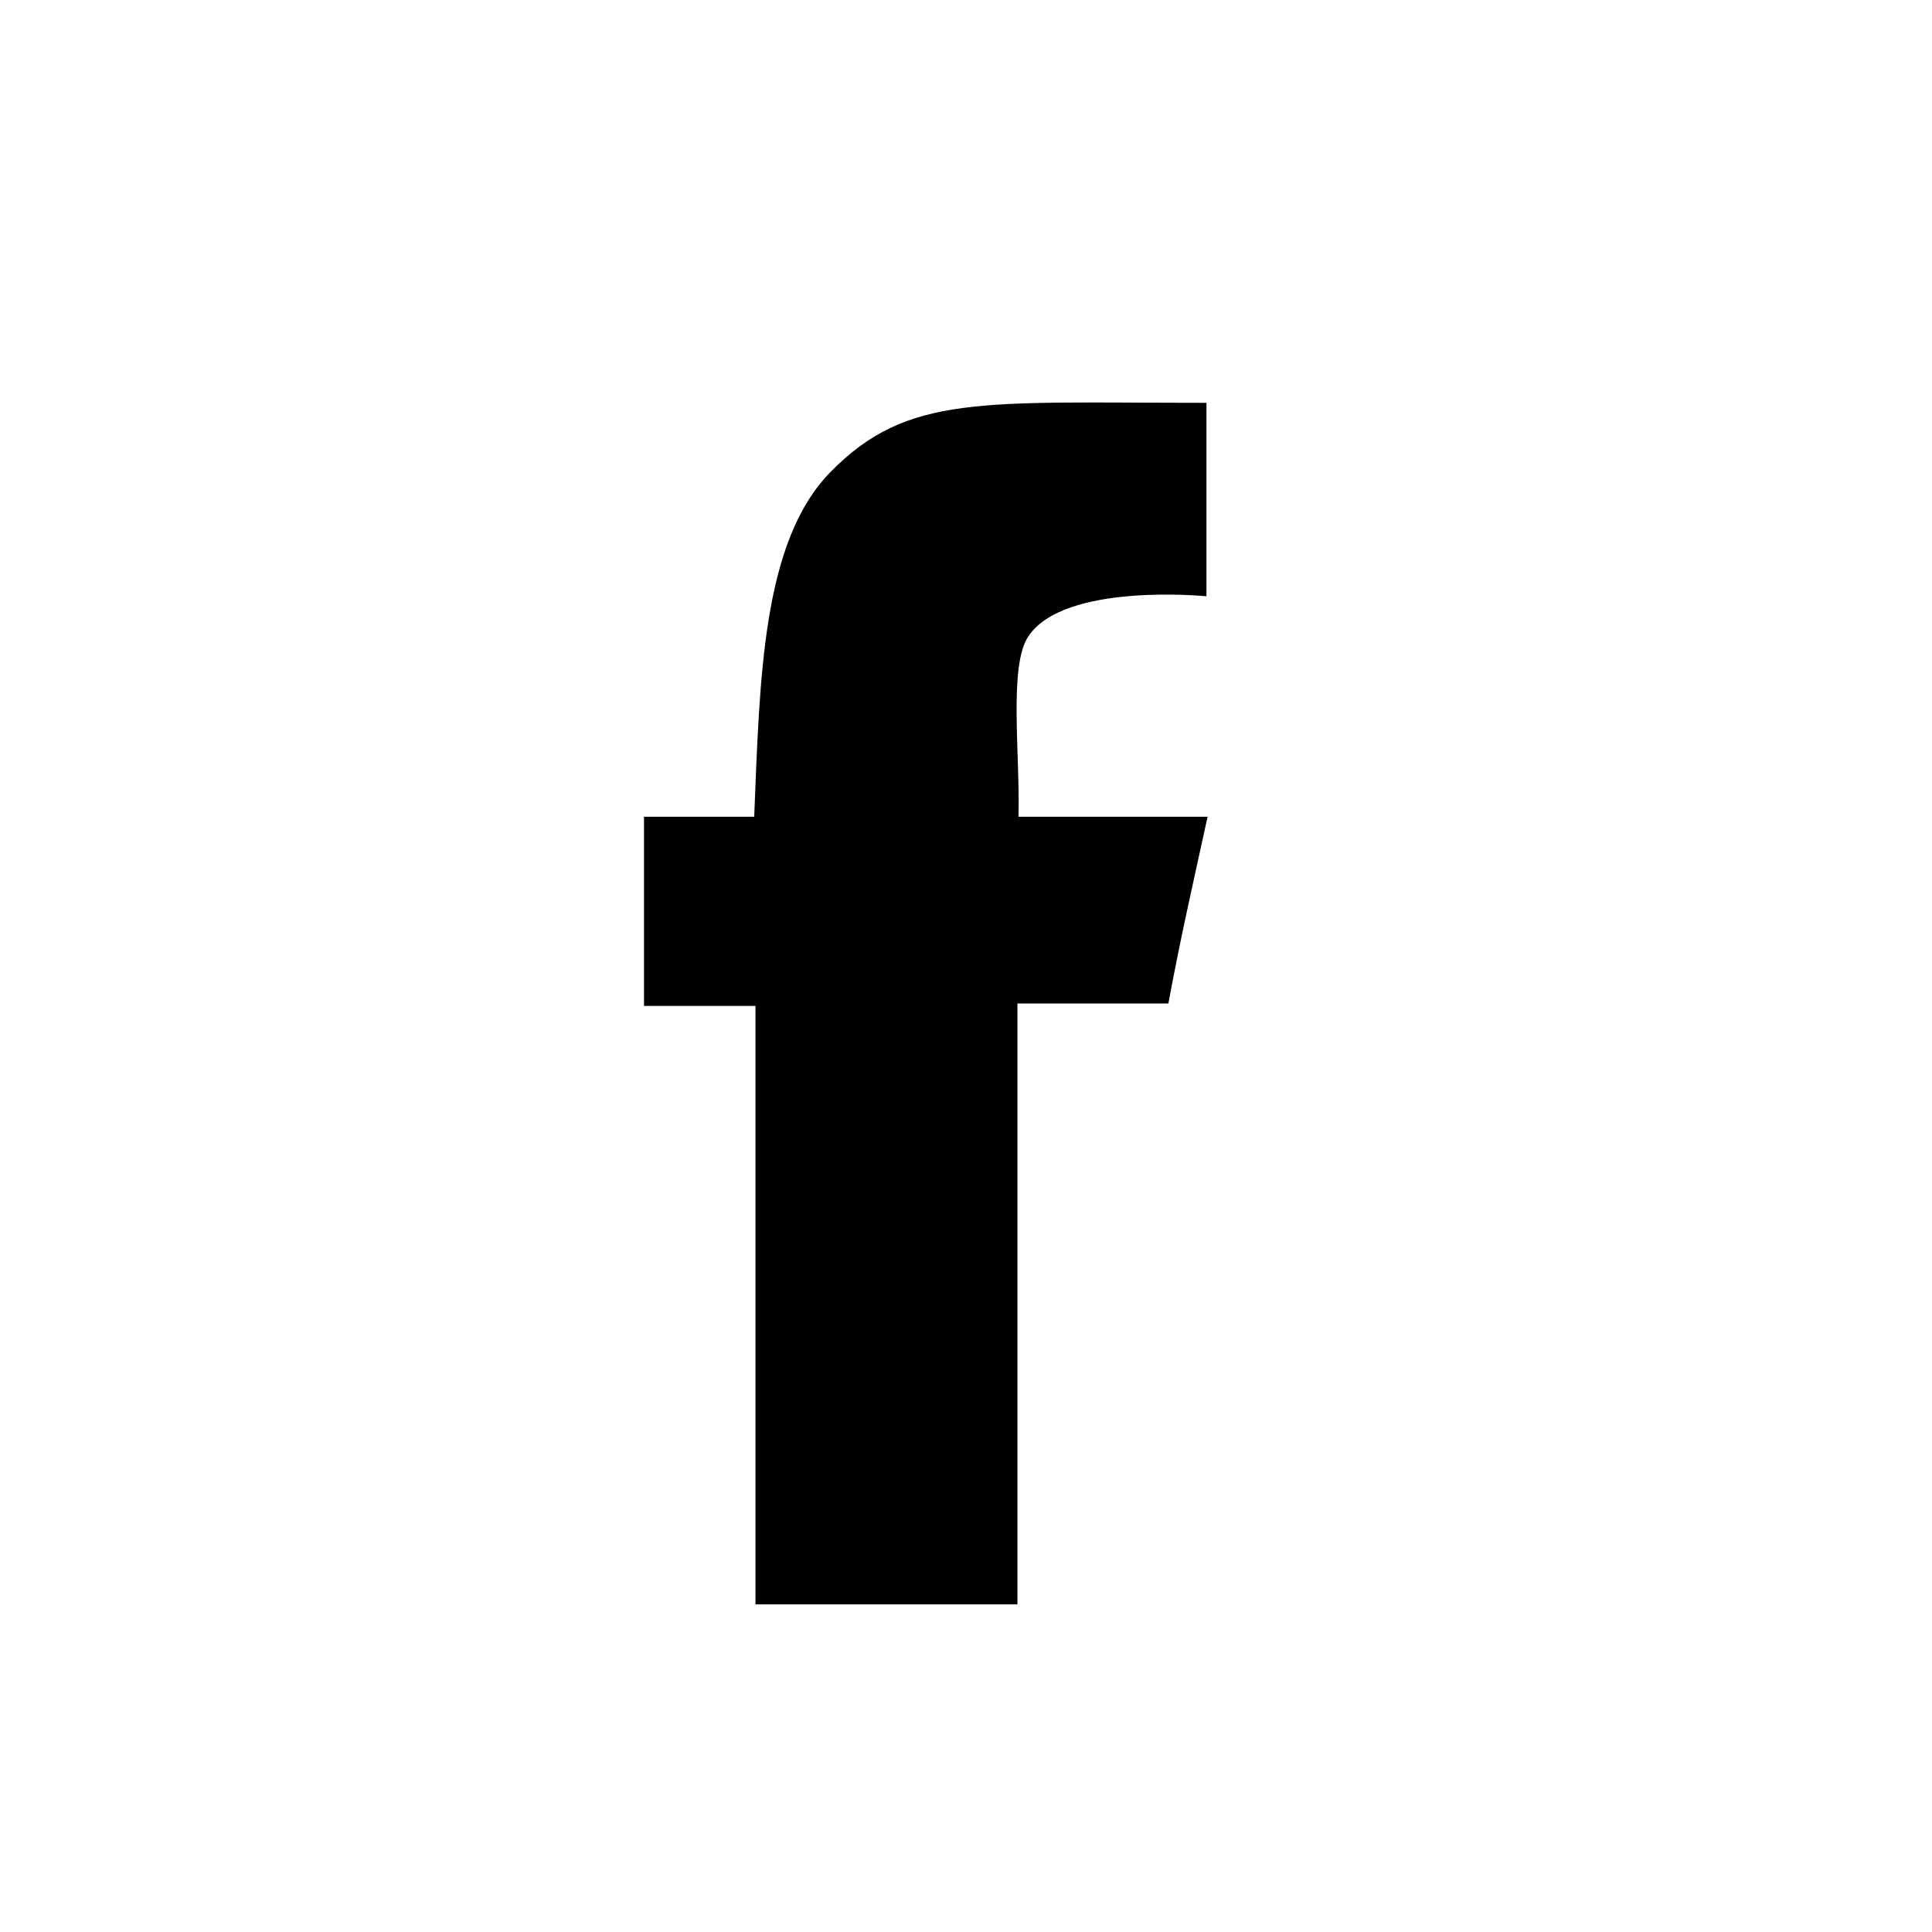 <svg width="24" height="24" xmlns="http://www.w3.org/2000/svg"><path d="M12.652 10.146c.021-.78-.123-1.866.12-2.237.443-.679 2.215-.502 2.215-.502V5.004c-2.795 0-3.71-.116-4.668.857-.853.867-.88 2.568-.95 4.285H8v2.35h1.385v7.434h3.254v-7.464h1.875c.146-.79.288-1.408.487-2.32h-2.35z" fill="currentColor" fill-rule="nonzero"/></svg>